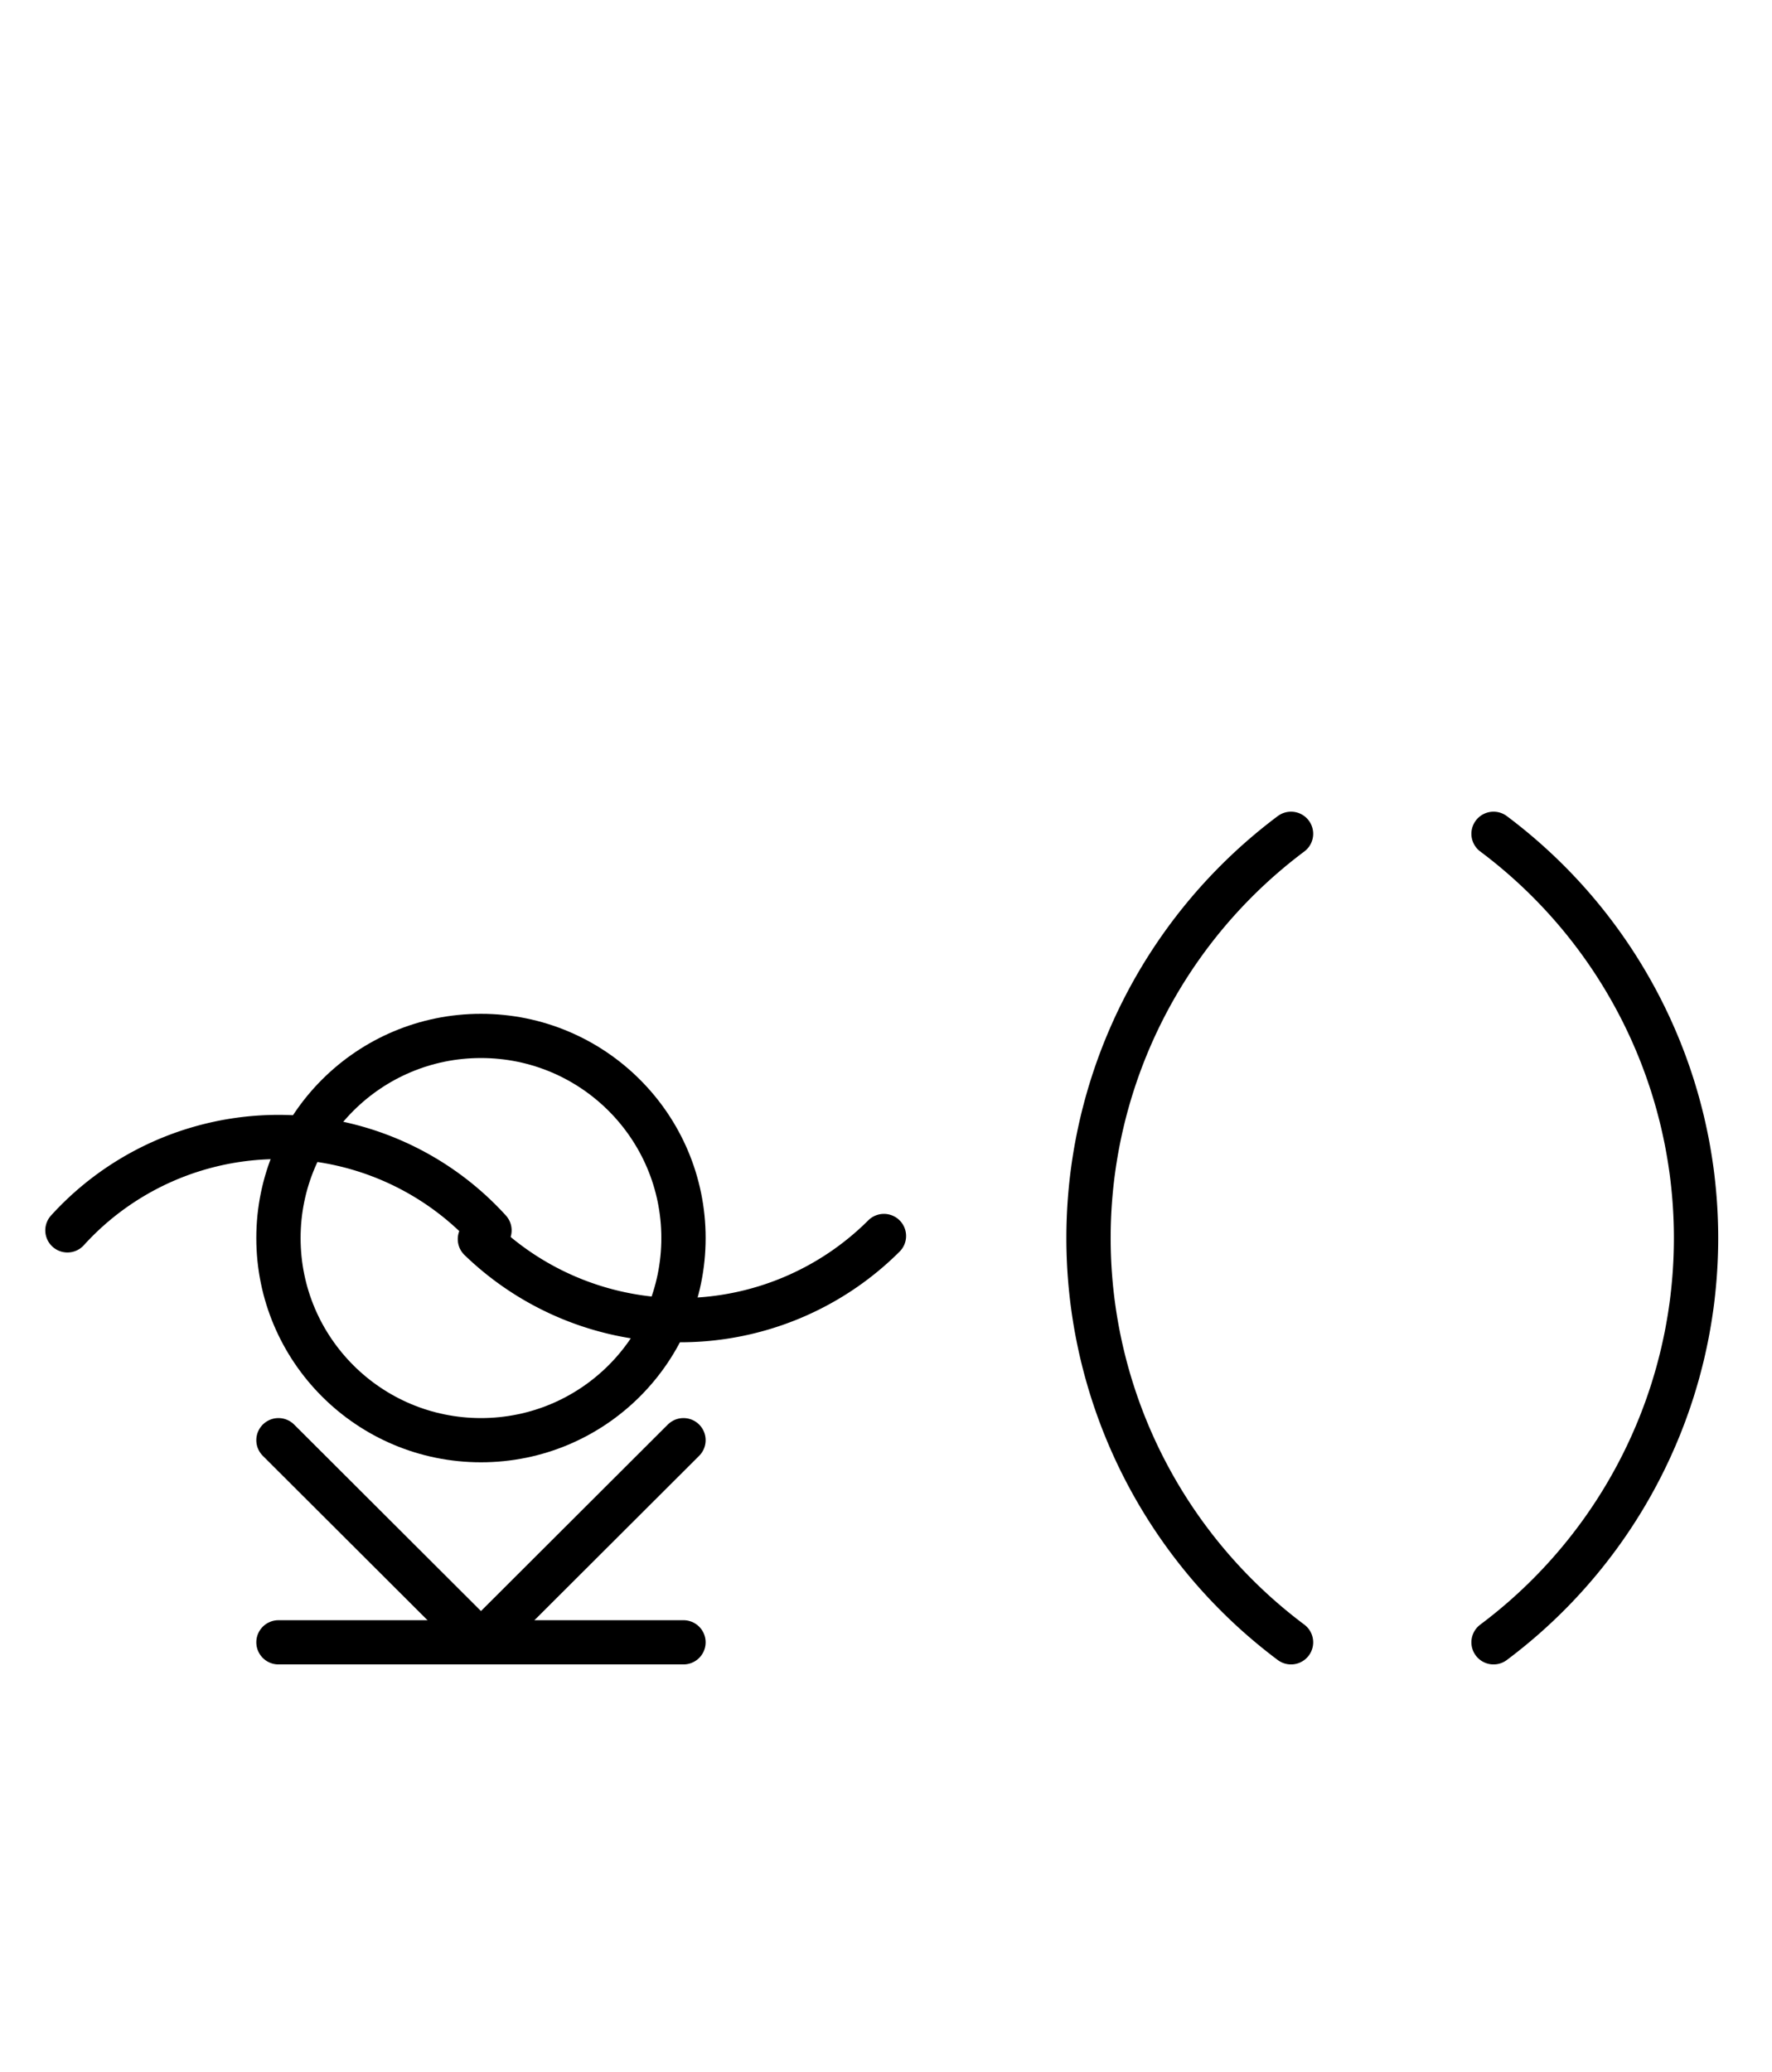 <?xml version="1.0" encoding="UTF-8" standalone="no"?>
<!DOCTYPE svg PUBLIC "-//W3C//DTD SVG 1.0//EN" "http://www.w3.org/TR/2001/REC-SVG-20010904/DTD/svg10.dtd">
<svg xmlns="http://www.w3.org/2000/svg" xmlns:xlink="http://www.w3.org/1999/xlink" fill-rule="evenodd" height="4.542in" preserveAspectRatio="none" stroke-linecap="round" viewBox="0 0 280 328" width="3.885in">
<style type="text/css">
.brush0 { fill: rgb(255,255,255); }
.pen0 { stroke: rgb(0,0,0); stroke-width: 1; stroke-linejoin: round; }
.font0 { font-size: 11px; font-family: "MS Sans Serif"; }
.pen1 { stroke: rgb(0,0,0); stroke-width: 7; stroke-linejoin: round; }
.brush1 { fill: none; }
.font1 { font-weight: bold; font-size: 16px; font-family: System, sans-serif; }
</style>
<g>
<path class="pen1" d="M 204.0,132.0 A 80.0,80.0 0 0 0 204.0,260.0" fill="none"/>
<path class="pen1" d="M 236.0,260.0 A 80.0,80.0 0 0 0 236.0,132.0" fill="none"/>
<circle class="pen1" cx="76.0" cy="196.0" fill="none" r="32.0"/>
<line class="pen1" fill="none" x1="44" x2="108" y1="260" y2="260"/>
<line class="pen1" fill="none" x1="44" x2="76" y1="228" y2="260"/>
<line class="pen1" fill="none" x1="76" x2="108" y1="260" y2="228"/>
<path class="pen1" d="M 77.344,194.782 A 45.0,45.0 0 0 0 10.656,194.782" fill="none"/>
<path class="pen1" d="M 75.833,196.172 A 45.5,45.5 0 0 0 139.673,195.673" fill="none"/>
</g>
</svg>
